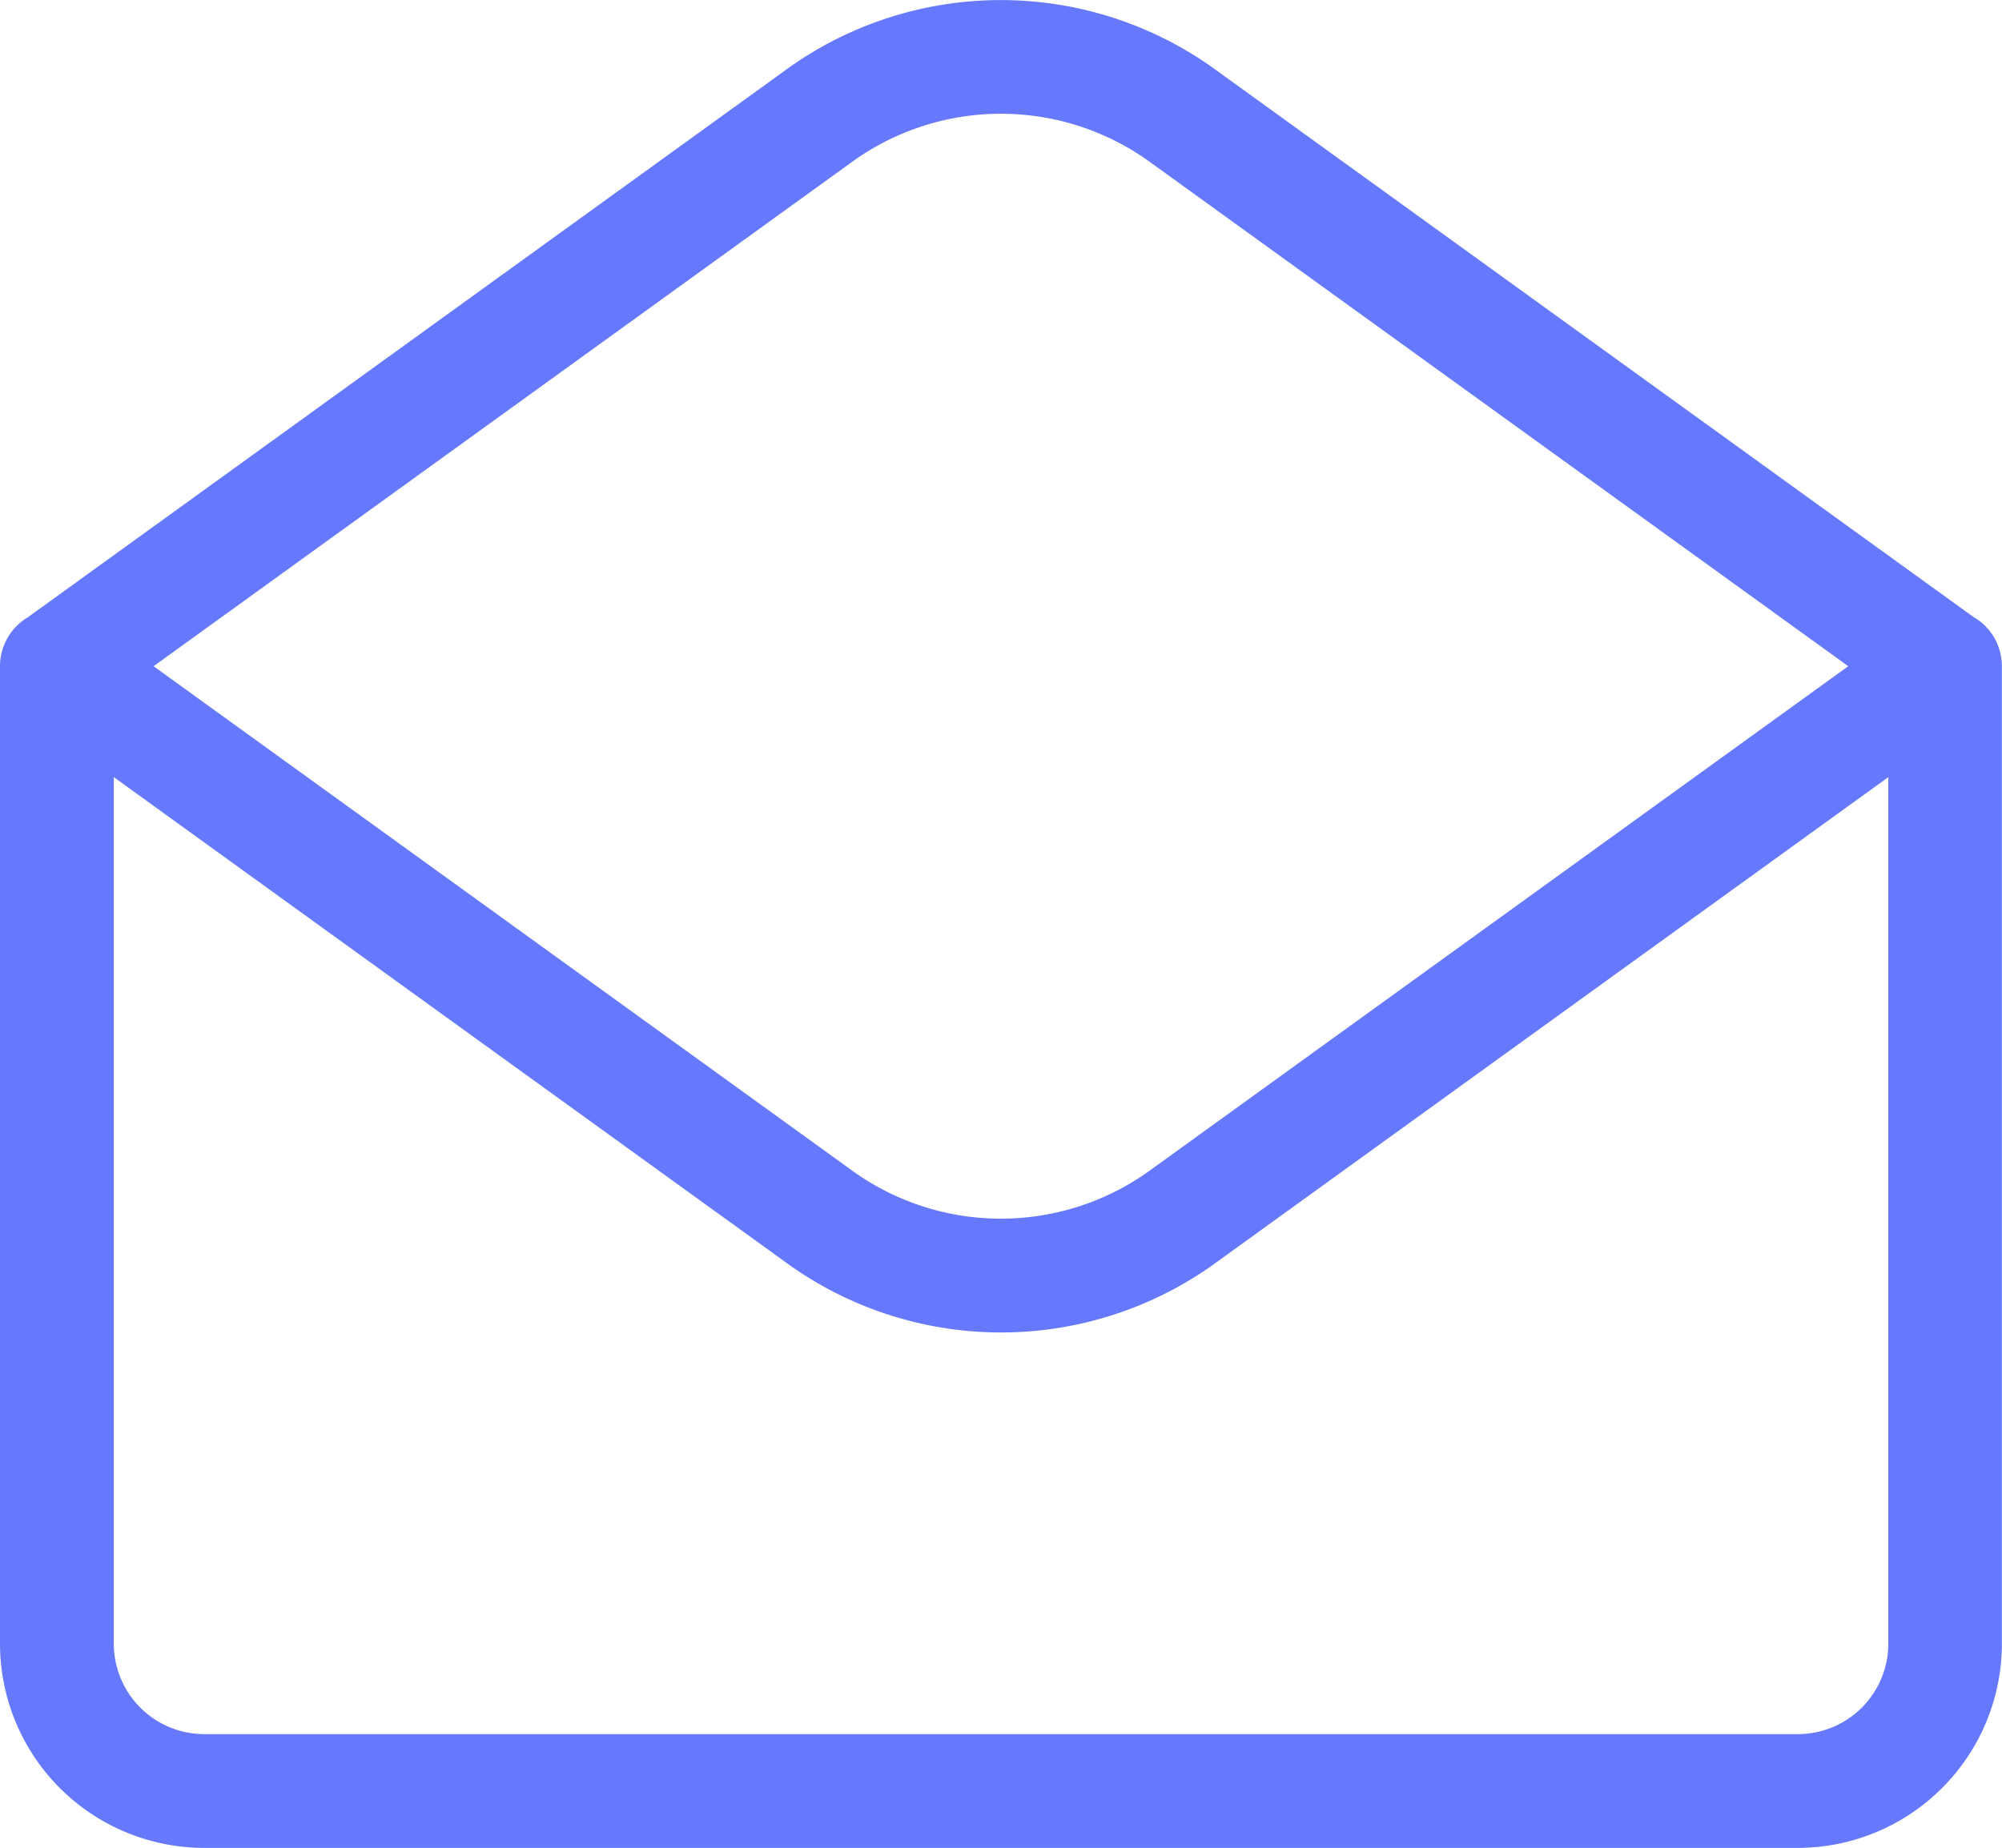 <svg xmlns="http://www.w3.org/2000/svg" width="37.423" height="34.549" viewBox="0 0 37.423 34.549">
  <g id="noun-email-4712618" transform="translate(-94.651 -44.264)" opacity="0.6">
    <path id="Path_11715" data-name="Path 11715" d="M129.2,56.719l-13.017-9.4a4.753,4.753,0,0,0-5.644,0l-13.017,9.4,13.017,9.4a4.753,4.753,0,0,0,5.644,0Zm2.354-.913a1.064,1.064,0,0,1,.518.913V75a3.82,3.82,0,0,1-3.811,3.811h-29.8A3.82,3.82,0,0,1,94.651,75V56.719a1.064,1.064,0,0,1,.518-.913L109.3,45.6a6.84,6.84,0,0,1,8.118,0l14.134,10.207ZM96.778,58.793V75a1.692,1.692,0,0,0,1.685,1.684h29.8A1.692,1.692,0,0,0,129.949,75V58.793l-12.526,9.046a6.835,6.835,0,0,1-8.118,0L96.779,58.793Z" fill="#001efa"/>
  </g>
</svg>
